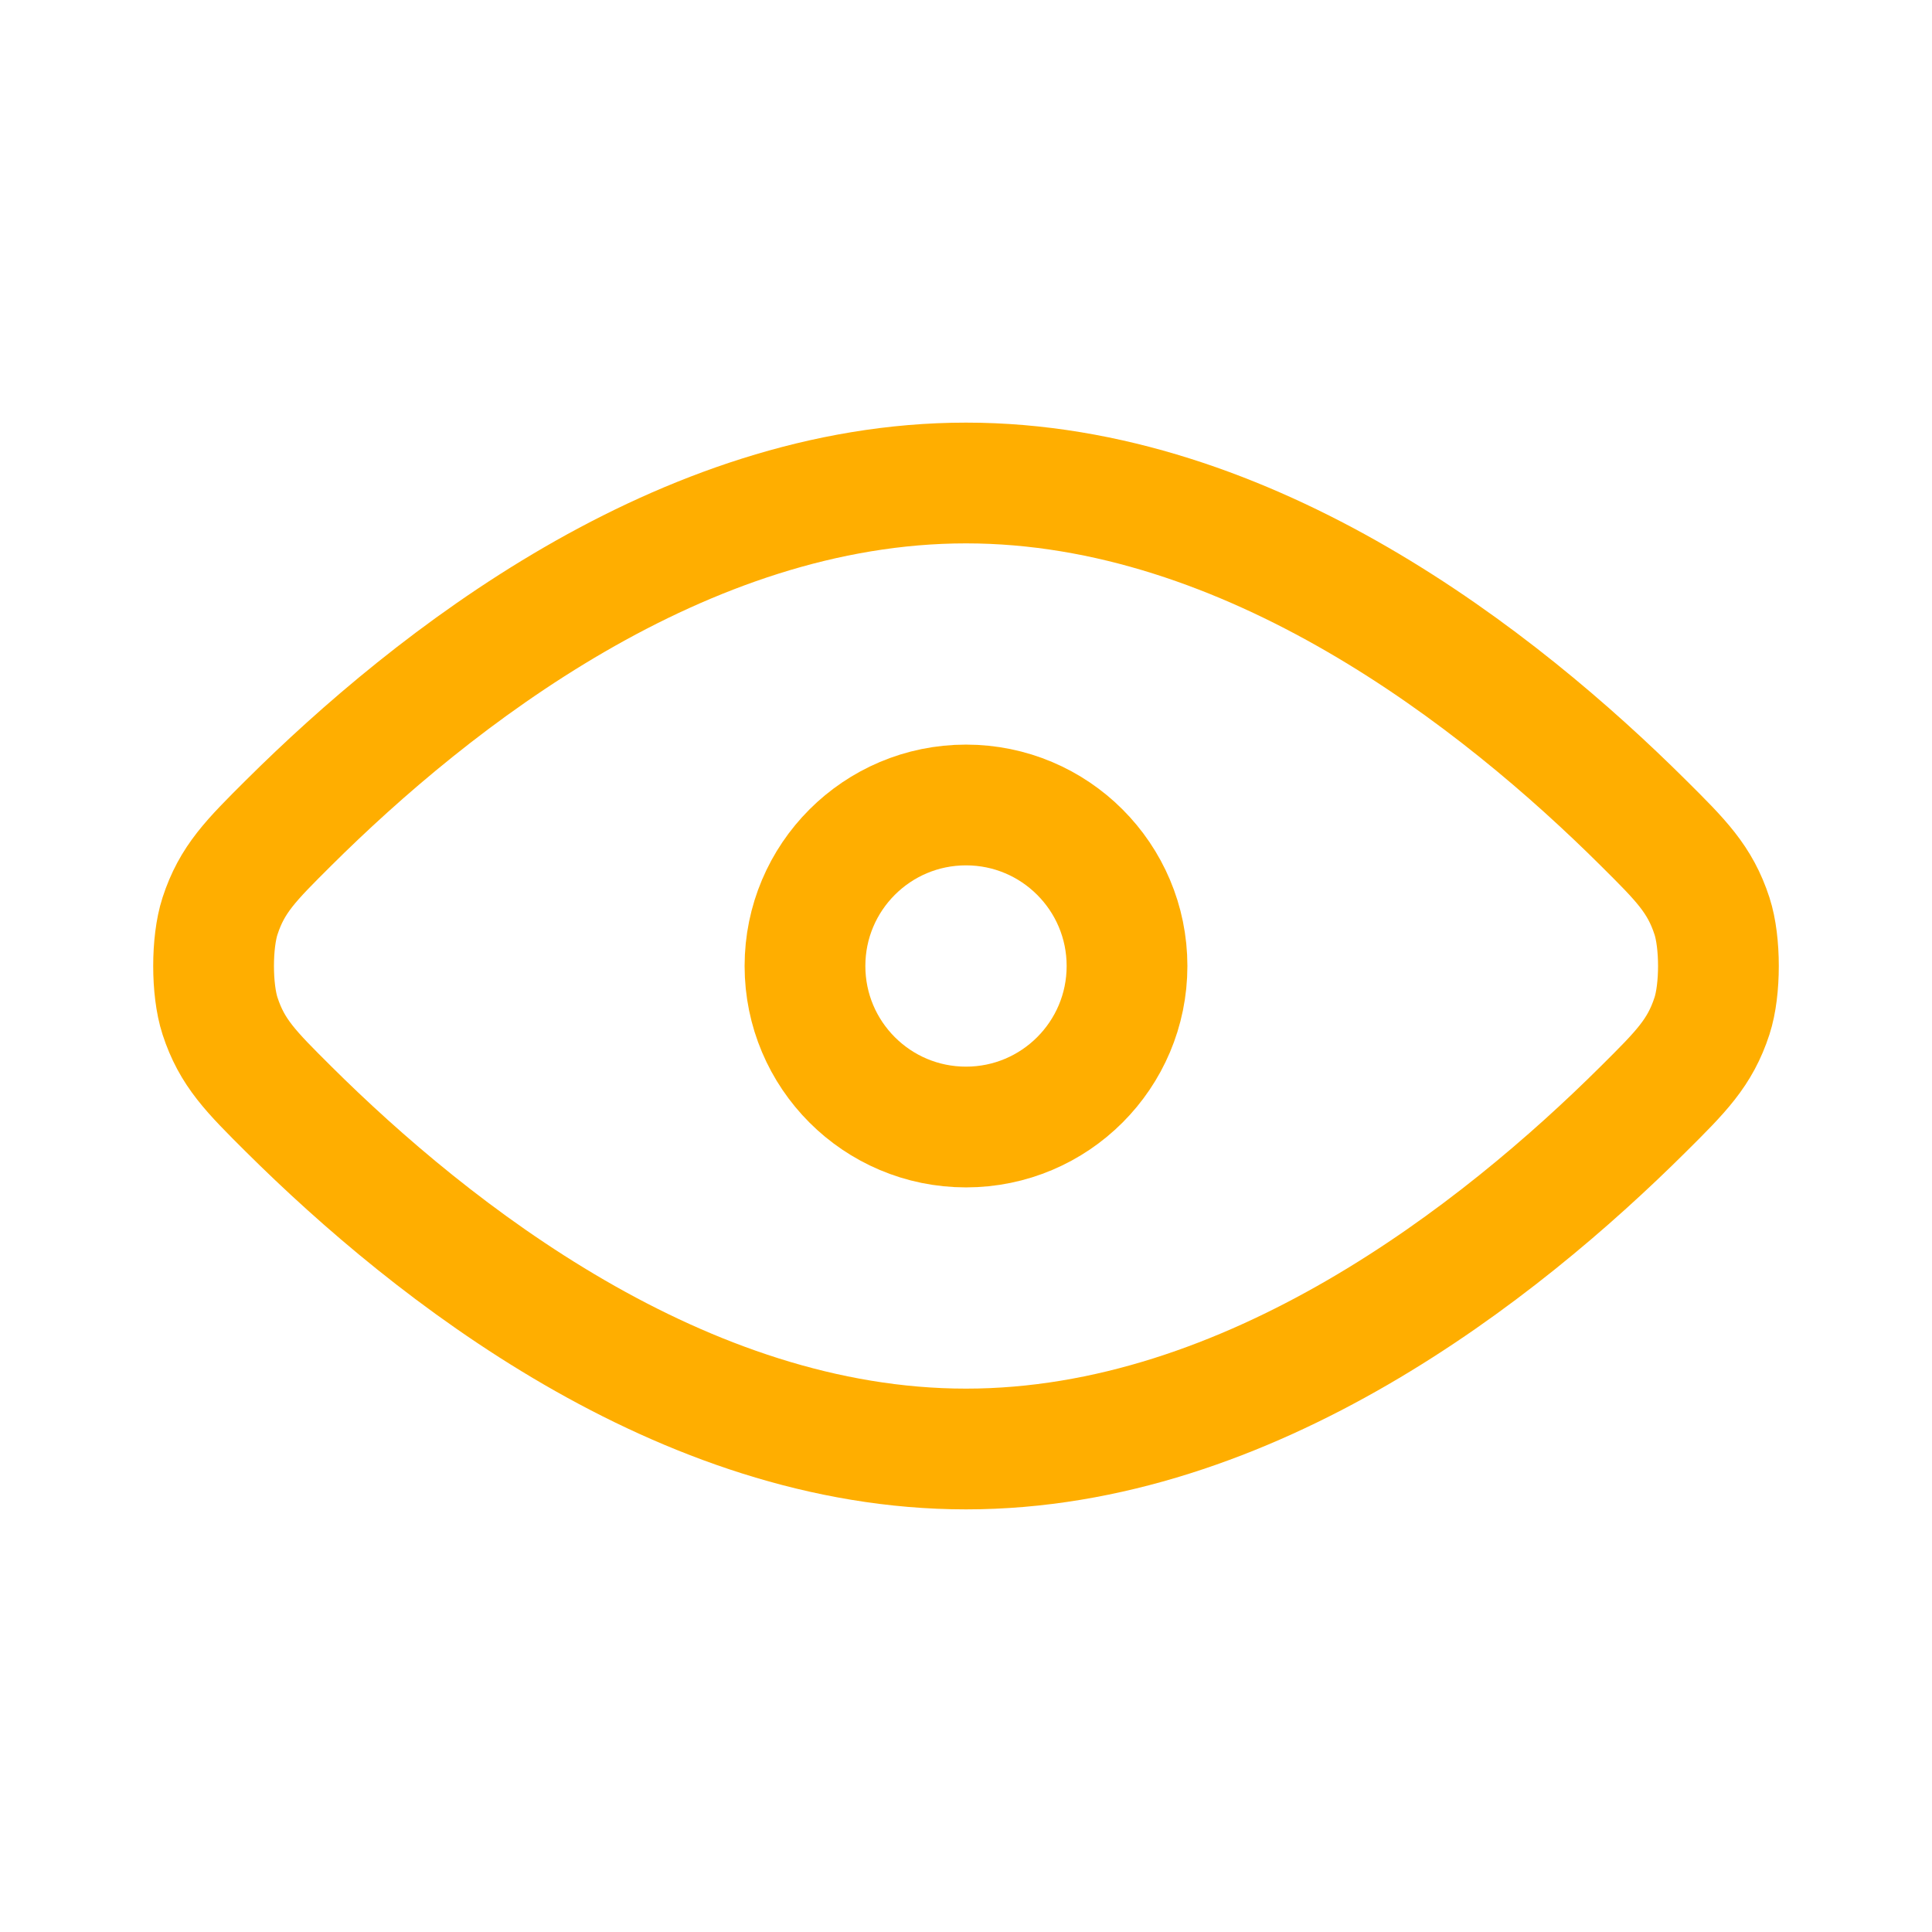 <?xml version="1.0" encoding="UTF-8"?> <svg xmlns="http://www.w3.org/2000/svg" width="32" height="32" viewBox="0 0 32 32" fill="none"><g id="access"><g id="Vector"><path d="M4.782 18.372C7.155 20.73 11.293 24 16 24C20.708 24 24.845 20.73 27.217 18.372C27.843 17.75 28.157 17.438 28.356 16.827C28.498 16.391 28.498 15.609 28.356 15.173C28.157 14.562 27.843 14.25 27.217 13.628C24.845 11.269 20.708 8 16 8C11.293 8 7.155 11.269 4.782 13.628C4.156 14.251 3.843 14.562 3.644 15.173C3.502 15.609 3.502 16.391 3.644 16.827C3.843 17.438 4.156 17.749 4.782 18.372Z" stroke="#FFAE00" stroke-width="2" stroke-linecap="round" stroke-linejoin="round"></path><path d="M13.333 16C13.333 17.473 14.527 18.667 16 18.667C17.473 18.667 18.667 17.473 18.667 16C18.667 14.527 17.473 13.333 16 13.333C14.527 13.333 13.333 14.527 13.333 16Z" stroke="#FFAE00" stroke-width="2" stroke-linecap="round" stroke-linejoin="round"></path></g></g></svg> 